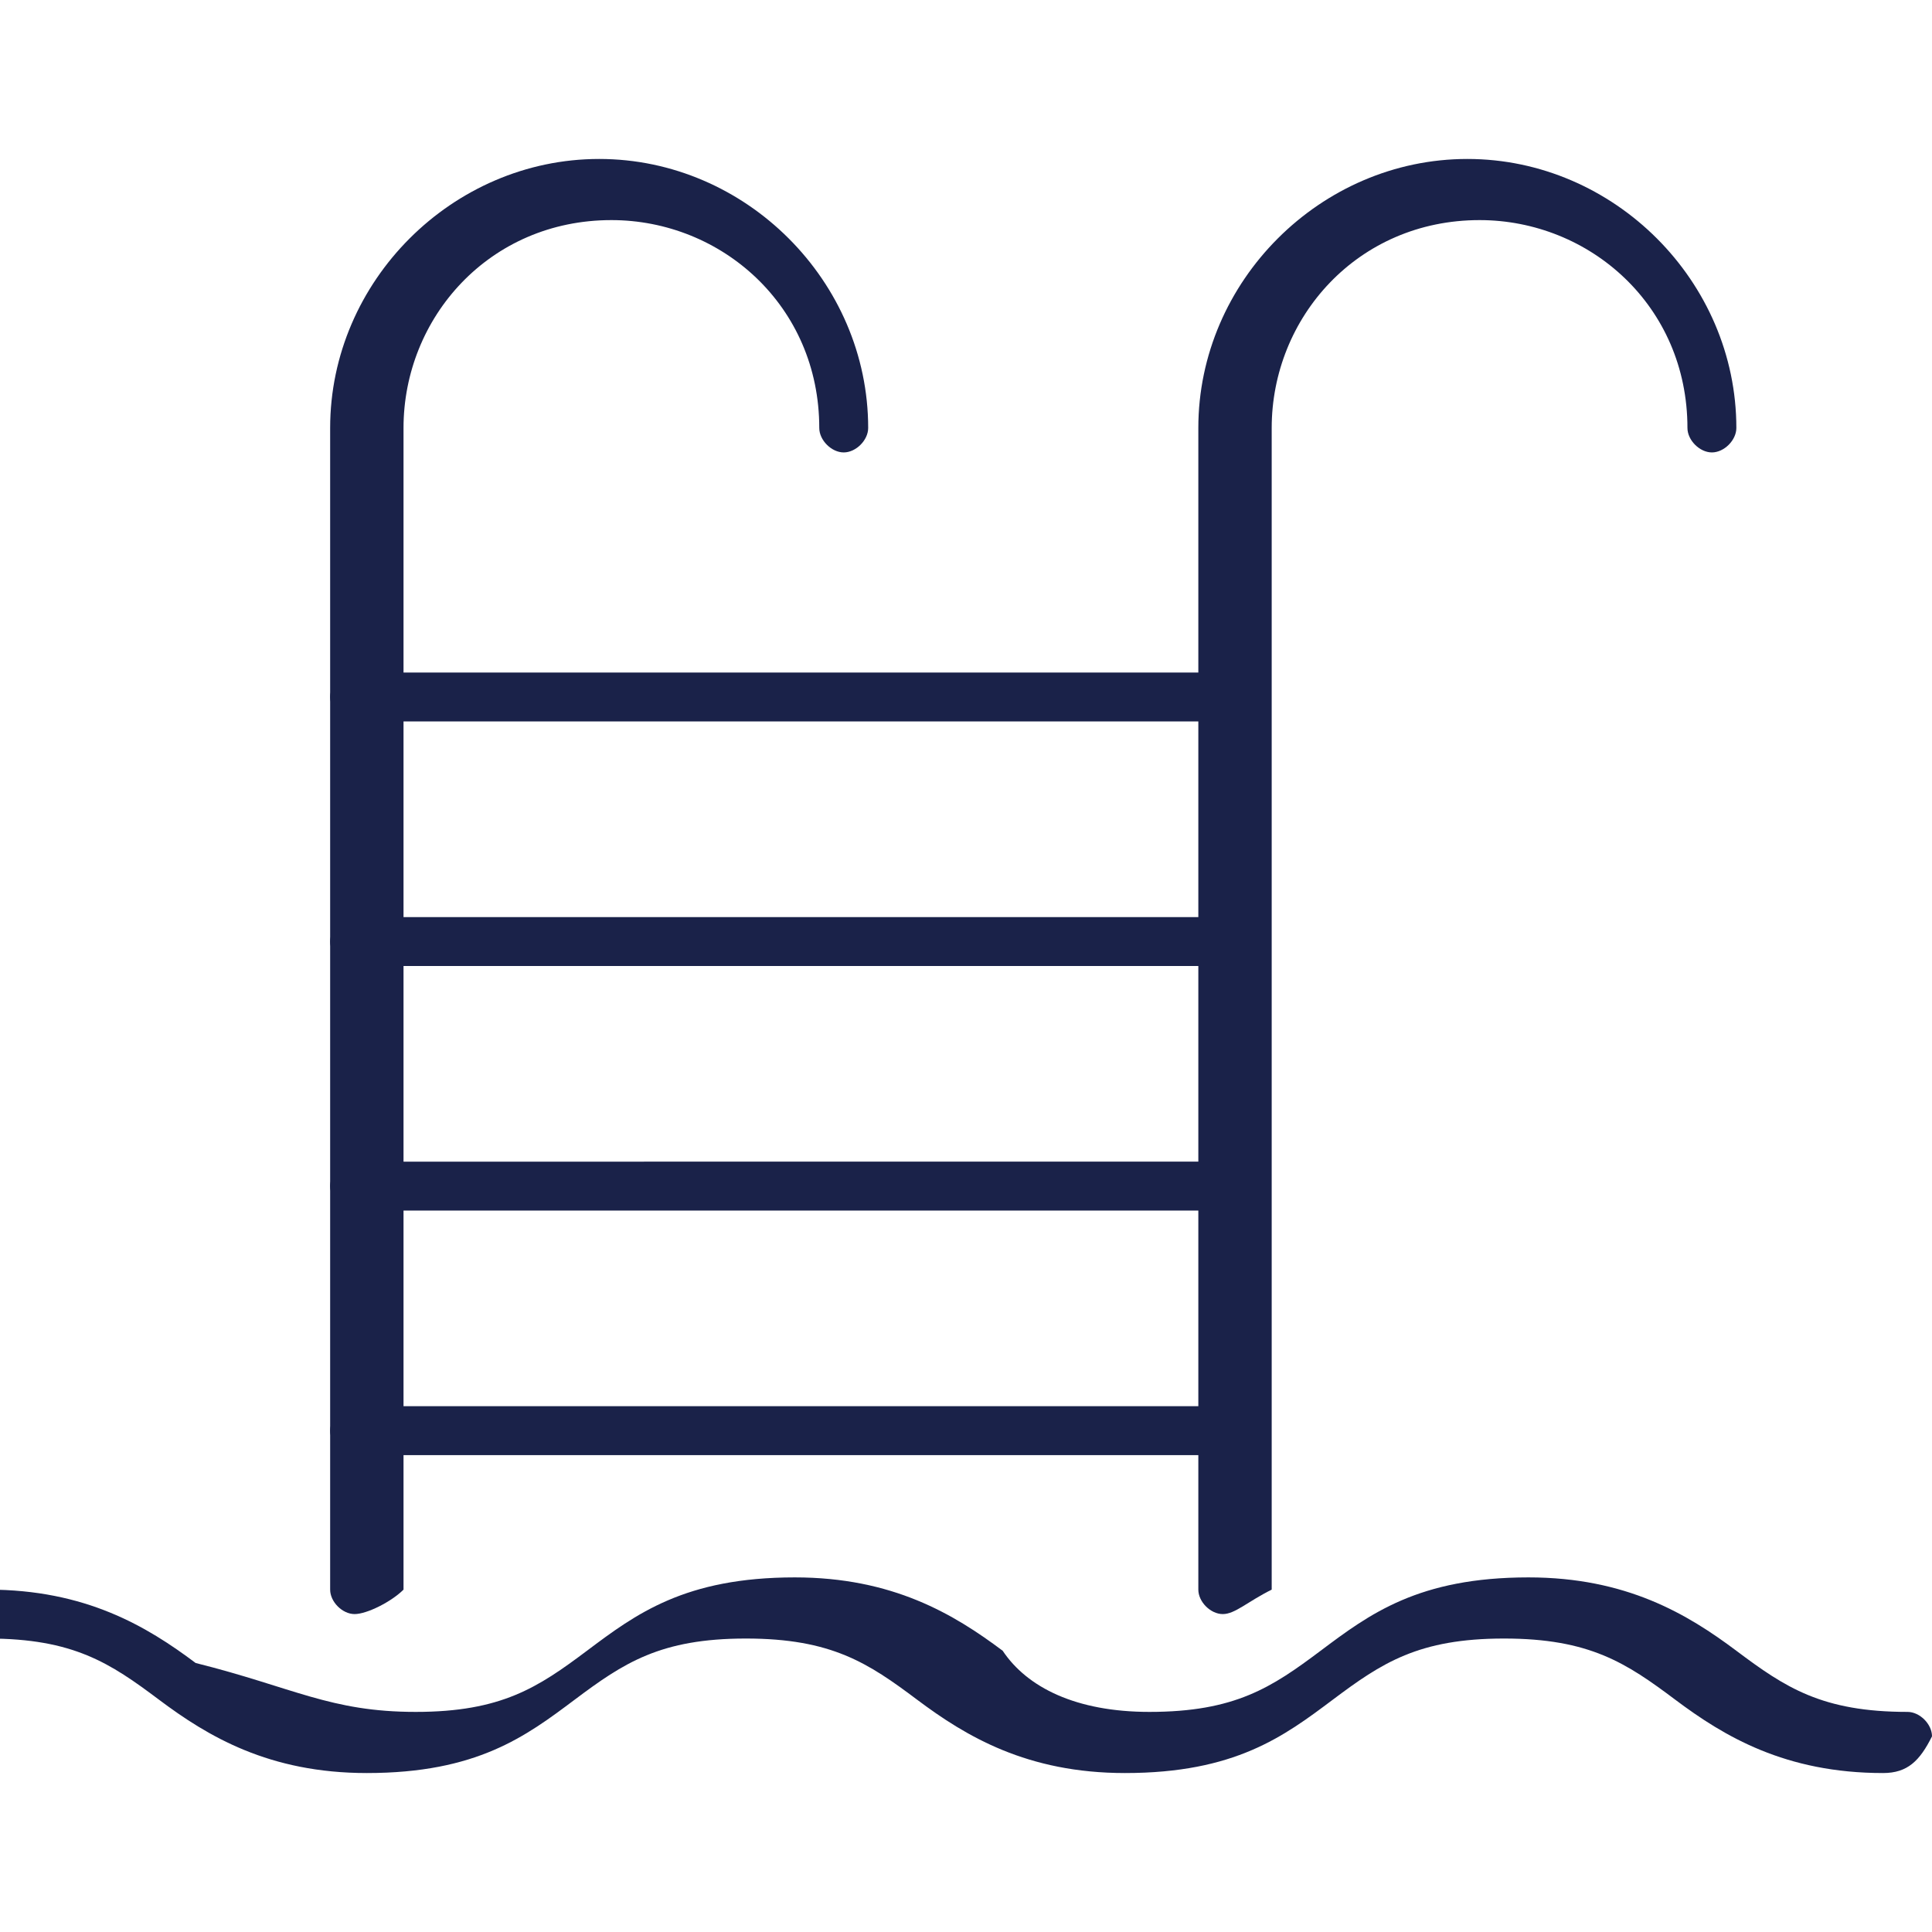 <svg xmlns="http://www.w3.org/2000/svg" xmlns:xlink="http://www.w3.org/1999/xlink" id="Layer_1" x="0px" y="0px" viewBox="0 0 15.8 15.8" style="enable-background:new 0 0 15.8 15.8;" xml:space="preserve">
<style type="text/css">
	.st0{fill:#1A2249;}
</style>
<g>
	<g>
		<path class="st0" d="M15.4,14.5c-0.8,0-1.3-0.3-1.7-0.6c-0.4-0.3-0.7-0.5-1.4-0.5c-0.7,0-1,0.2-1.4,0.5c-0.4,0.3-0.8,0.6-1.7,0.6    c-0.8,0-1.3-0.3-1.7-0.6c-0.4-0.3-0.7-0.5-1.4-0.5c-0.7,0-1,0.2-1.4,0.5c-0.4,0.3-0.8,0.6-1.7,0.6c-0.8,0-1.3-0.3-1.7-0.6    c-0.4-0.3-0.7-0.5-1.4-0.5c-0.1,0-0.2-0.1-0.2-0.2c0-0.1,0.1-0.2,0.2-0.2c0.8,0,1.3,0.3,1.7,0.6C2.4,13.8,2.7,14,3.4,14    s1-0.2,1.4-0.5c0.4-0.3,0.8-0.6,1.7-0.6c0.8,0,1.3,0.3,1.7,0.6C8.4,13.8,8.8,14,9.4,14c0.7,0,1-0.2,1.4-0.5    c0.4-0.3,0.8-0.6,1.7-0.6c0.8,0,1.3,0.3,1.7,0.6c0.4,0.3,0.7,0.5,1.4,0.5c0.1,0,0.2,0.1,0.2,0.2C15.7,14.4,15.6,14.5,15.4,14.5z"></path>
	</g>
	<g>
		<g>
			<path class="st0" d="M2.9,13.2c-0.1,0-0.2-0.1-0.2-0.2V3.5c0-1.2,1-2.2,2.2-2.2c0,0,0,0,0,0c0,0,0,0,0,0c0,0,0,0,0,0     c1.2,0,2.2,1,2.2,2.2c0,0.1-0.1,0.2-0.2,0.2c-0.1,0-0.2-0.1-0.2-0.2c0-1-0.8-1.7-1.7-1.7c-1,0-1.7,0.8-1.7,1.7V13     C3.2,13.1,3,13.2,2.9,13.2z"></path>
		</g>
		<g>
			<path class="st0" d="M10,13.2c-0.1,0-0.2-0.1-0.2-0.2V3.5c0-1.2,1-2.2,2.2-2.2c0,0,0,0,0,0c0,0,0,0,0,0c1.2,0,2.2,1,2.2,2.2     c0,0.1-0.1,0.2-0.2,0.2c-0.1,0-0.2-0.1-0.2-0.2c0-1-0.8-1.7-1.7-1.7c-1,0-1.7,0.8-1.7,1.7V13C10.2,13.1,10.1,13.2,10,13.2z"></path>
		</g>
		<g>
			<path class="st0" d="M10,11.9H2.9c-0.1,0-0.2-0.1-0.2-0.2c0-0.1,0.1-0.2,0.2-0.2H10c0.1,0,0.2,0.1,0.2,0.2     C10.2,11.8,10.1,11.9,10,11.9z"></path>
		</g>
		<g>
			<path class="st0" d="M10,9.9H2.9c-0.1,0-0.2-0.1-0.2-0.2c0-0.1,0.1-0.2,0.2-0.2H10c0.1,0,0.2,0.1,0.2,0.2     C10.2,9.8,10.1,9.9,10,9.9z"></path>
		</g>
		<g>
			<path class="st0" d="M10,7.9H2.9c-0.1,0-0.2-0.1-0.2-0.2c0-0.1,0.1-0.2,0.2-0.2H10c0.1,0,0.2,0.1,0.2,0.2     C10.2,7.8,10.1,7.9,10,7.9z"></path>
		</g>
		<g>
			<path class="st0" d="M10,5.9H2.9c-0.1,0-0.2-0.1-0.2-0.2s0.1-0.2,0.2-0.2H10c0.1,0,0.2,0.1,0.2,0.2S10.1,5.9,10,5.9z"></path>
		</g>
	</g>
</g>
</svg>